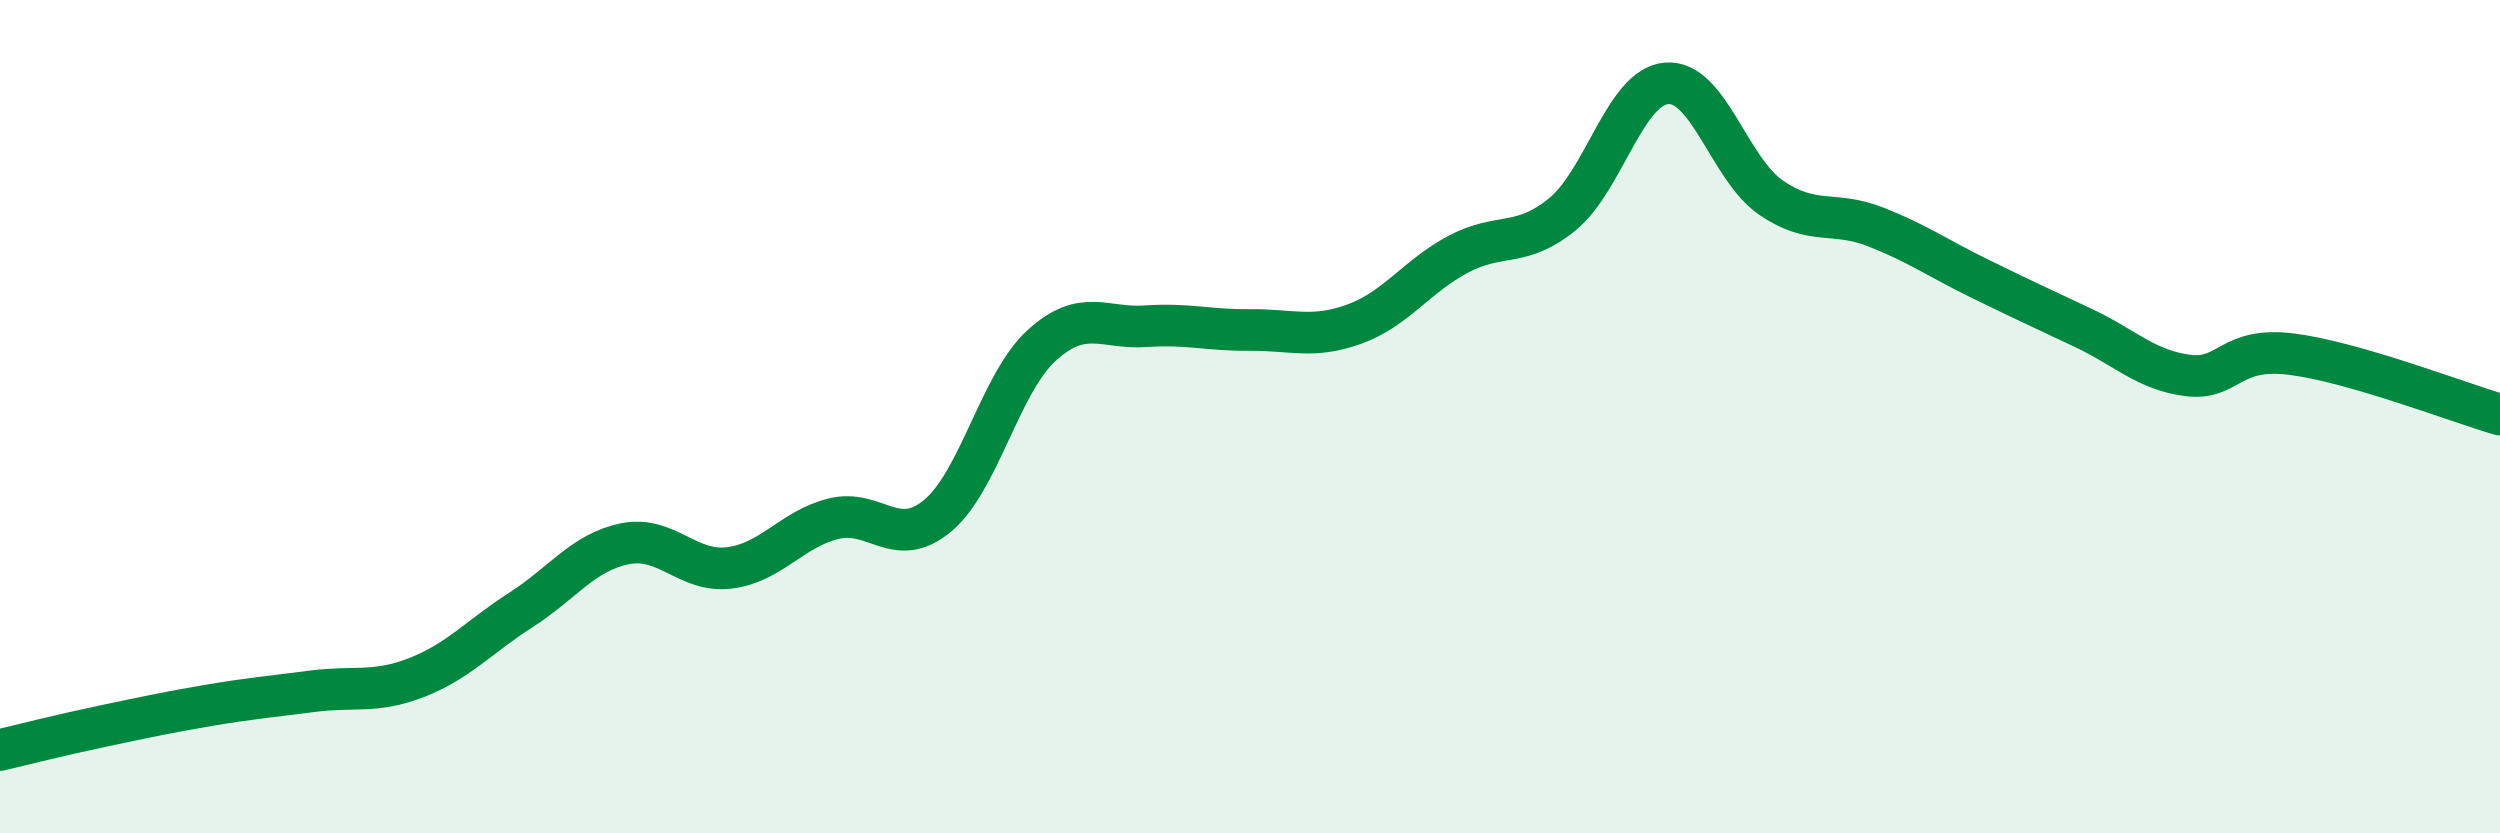 
    <svg width="60" height="20" viewBox="0 0 60 20" xmlns="http://www.w3.org/2000/svg">
      <path
        d="M 0,18 C 0.5,17.88 1.5,17.63 2.5,17.42 C 3.5,17.21 4,17.1 5,16.93 C 6,16.76 6.5,16.72 7.5,16.59 C 8.5,16.46 9,16.65 10,16.26 C 11,15.87 11.5,15.28 12.5,14.64 C 13.5,14 14,13.25 15,13.05 C 16,12.85 16.5,13.75 17.5,13.63 C 18.5,13.51 19,12.7 20,12.45 C 21,12.2 21.5,13.21 22.5,12.38 C 23.5,11.55 24,9.2 25,8.29 C 26,7.38 26.5,7.9 27.5,7.83 C 28.5,7.76 29,7.93 30,7.92 C 31,7.91 31.5,8.14 32.5,7.78 C 33.5,7.42 34,6.63 35,6.1 C 36,5.57 36.5,5.96 37.5,5.14 C 38.5,4.32 39,2.08 40,2 C 41,1.92 41.5,4.05 42.5,4.74 C 43.5,5.43 44,5.05 45,5.44 C 46,5.83 46.5,6.19 47.5,6.68 C 48.5,7.17 49,7.4 50,7.87 C 51,8.34 51.5,8.88 52.5,9.01 C 53.5,9.14 53.5,8.31 55,8.5 C 56.5,8.69 59,9.66 60,9.95L60 20L0 20Z"
        fill="#008740"
        opacity="0.1"
        stroke-linecap="round"
        stroke-linejoin="round"
      />
      <path
        d="M 0,18 C 0.5,17.88 1.5,17.63 2.5,17.42 C 3.5,17.21 4,17.1 5,16.93 C 6,16.76 6.5,16.72 7.5,16.59 C 8.5,16.46 9,16.65 10,16.26 C 11,15.87 11.5,15.28 12.5,14.64 C 13.5,14 14,13.25 15,13.05 C 16,12.85 16.5,13.75 17.5,13.63 C 18.5,13.51 19,12.7 20,12.45 C 21,12.2 21.5,13.21 22.5,12.38 C 23.5,11.55 24,9.2 25,8.29 C 26,7.38 26.5,7.9 27.5,7.83 C 28.5,7.76 29,7.93 30,7.92 C 31,7.91 31.5,8.14 32.5,7.78 C 33.5,7.42 34,6.63 35,6.1 C 36,5.57 36.5,5.96 37.5,5.14 C 38.5,4.32 39,2.08 40,2 C 41,1.92 41.5,4.05 42.5,4.74 C 43.5,5.43 44,5.05 45,5.44 C 46,5.83 46.5,6.19 47.5,6.68 C 48.5,7.17 49,7.4 50,7.87 C 51,8.34 51.5,8.88 52.5,9.01 C 53.5,9.14 53.5,8.31 55,8.5 C 56.5,8.69 59,9.66 60,9.95"
        stroke="#008740"
        stroke-width="1"
        fill="none"
        stroke-linecap="round"
        stroke-linejoin="round"
      />
    </svg>
  